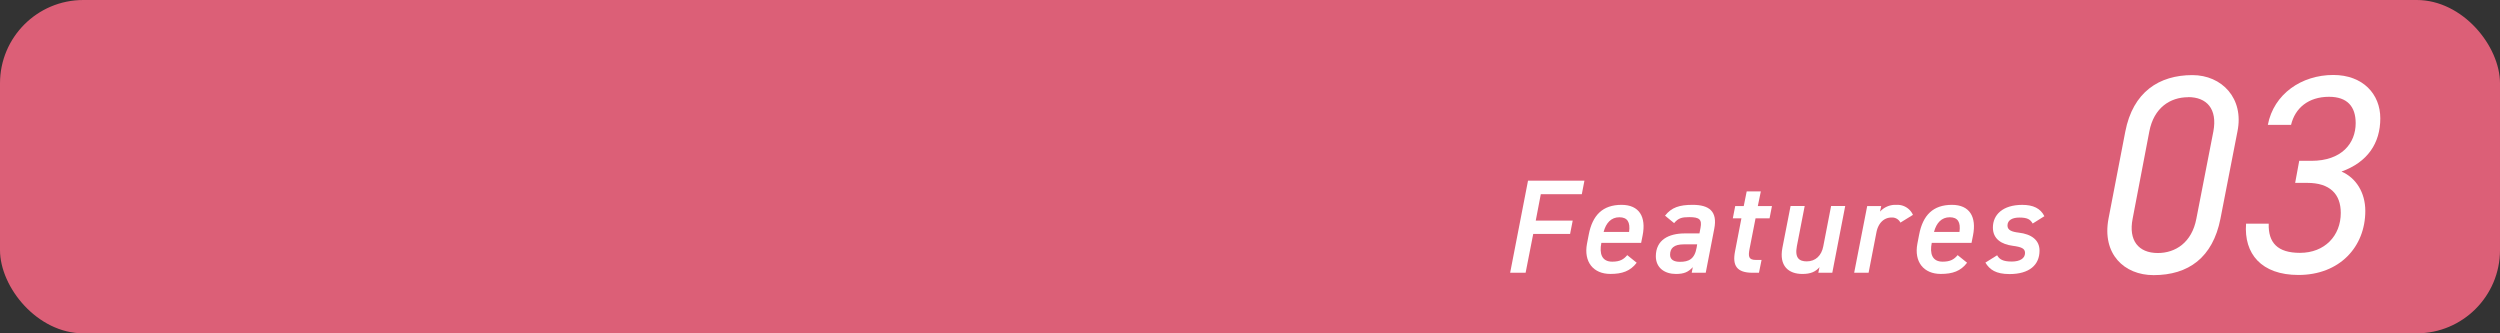 <svg id="レイヤー_1" data-name="レイヤー 1" xmlns="http://www.w3.org/2000/svg" viewBox="0 0 960 128"><rect x="0" y="0" width="960" height="128" fill="#333333" stroke="none"/><defs><style>.cls-1{fill:#dc5f77;}.cls-2{fill:#fff;}</style></defs><title>名称未設定-2</title><rect class="cls-1" width="960" height="128" rx="32" ry="32"/><path class="cls-2" d="M670.65,441c-2.94,14.9-12.29,21.65-25.67,21.65-11.32,0-19.91-8.16-17.3-21.76l6.42-33.29c2.94-15.34,13.06-21.76,25.78-21.76,11.31,0,19.91,8.92,17.3,21.65Zm-12.4-46.67c-6.86,0-13.17,4-14.91,13.16L636.93,441c-1.63,8.27,2.18,13.16,9.68,13.16,6.74,0,13.05-4,14.79-13.16l6.53-33.51C669.57,398.75,665.32,394.29,658.25,394.29Z" transform="translate(182 -357)"/><path class="cls-2" d="M700.9,418.76h4.68c11.64,0,17-6.75,17-14.47,0-6.42-3.27-10.12-10.23-10.12-7.94,0-13.05,4.35-14.58,10.77h-8.92c2.28-11.86,12.94-19.15,25.13-19.15,11.43,0,18.06,7.4,18.06,16.64,0,9.57-4.89,16.86-14.9,20.45,5.55,2.39,9.14,8.05,9.14,15.12,0,13.82-9.9,24.59-25.67,24.59-14.25,0-21-8.16-20.12-19.69h8.7c-0.22,7.29,3.37,11.2,12,11.2,9.47,0,15.67-6.53,15.67-15.34,0-7.29-4.24-11.53-12.84-11.53h-4.68Z" transform="translate(182 -357)"/><path class="cls-2" d="M426.42,426.39l-1,5.17H409.67l-1.94,10.14h14.19l-1,5.12H406.76l-2.92,14.9h-5.94l6.86-35.34h21.67Z" transform="translate(182 -357)"/><path class="cls-2" d="M446.49,457.89c-2.46,3.23-5.59,4.3-10.09,4.3-6.61,0-10.29-4.66-9-11.58l0.67-3.48c1.43-7.53,5.38-11.47,12.6-11.47,6.81,0,9.52,4.61,8.09,11.78l-0.56,2.82H432.92c-0.82,4.15.15,7.22,4.2,7.22,3,0,4.41-.92,5.74-2.51Zm-12.71-11.83h9.79c0.51-3.74-.62-5.63-3.74-5.63S434.71,442.58,433.79,446.06Z" transform="translate(182 -357)"/><path class="cls-2" d="M465,446.63h5.59l0.41-2.15c0.62-3.23-.46-4.1-4.3-4.1-2.77,0-4.2.31-5.84,2.3l-3.49-2.87c2.51-3.18,5.53-4.15,10.61-4.15,6.3,0,9.63,2.46,8.29,9.22L473,461.74h-5.38l0.41-2.15c-1.69,1.84-3.33,2.61-6.46,2.61-4.35,0-7.73-2.36-7.73-6.81C453.86,449.14,458.72,446.63,465,446.63Zm4.71,4.2h-5.12c-3.89,0-5.28,1.54-5.28,4,0,1.89,1.48,2.71,3.79,2.71,3.33,0,5.64-1,6.41-5.48Z" transform="translate(182 -357)"/><path class="cls-2" d="M484.32,436.13h3.28l1.13-5.63h5.43L493,436.13h5.43l-0.92,4.71h-5.38l-2.3,11.73c-0.57,3-.36,4.25,2.51,4.25h2.1l-1,4.92H491c-6.15,0-7.79-2.82-6.76-8.14l2.46-12.75H483.4Z" transform="translate(182 -357)"/><path class="cls-2" d="M521.6,461.74h-5.37l0.46-2.15c-1.53,1.79-3.48,2.61-6.56,2.61-5.27,0-9.06-3-7.68-10.09l3.13-16H511l-3,15.42c-0.87,4.56.93,5.84,3.79,5.84,3.38,0,5.69-2.25,6.35-5.79l3-15.47h5.42Z" transform="translate(182 -357)"/><path class="cls-2" d="M547.76,442.48a3.56,3.56,0,0,0-3.43-1.95c-2.77,0-5.07,2-5.79,5.74l-3,15.47H530l5-25.61h5.38l-0.46,2.15a7.91,7.91,0,0,1,6.3-2.61,6.52,6.52,0,0,1,6.35,3.84Z" transform="translate(182 -357)"/><path class="cls-2" d="M573.36,457.89c-2.46,3.23-5.58,4.3-10.09,4.3-6.61,0-10.3-4.66-9-11.58l0.67-3.48c1.43-7.53,5.38-11.47,12.6-11.47,6.81,0,9.52,4.61,8.09,11.78l-0.56,2.82H559.79c-0.82,4.15.16,7.22,4.2,7.22,3,0,4.41-.92,5.74-2.51Zm-12.7-11.83h9.78c0.51-3.74-.61-5.63-3.74-5.63S561.58,442.58,560.66,446.06Z" transform="translate(182 -357)"/><path class="cls-2" d="M598.55,442.84c-0.92-1.59-2-2.3-5.12-2.3-2.56,0-4.56.92-4.56,3.07,0,1.79,1.69,2.41,4.31,2.72,4.86,0.56,8,2.82,8,6.91,0,5.48-3.89,9-11.52,9-5.23,0-7.63-1.69-9.27-4.4l4.51-2.82c0.88,1.59,2.26,2.41,5.64,2.41,3.13,0,5.07-1.23,5.07-3.28,0-1.74-1.33-2.31-4.76-2.77-4.2-.56-7.58-2.56-7.58-7,0-4.92,3.79-8.71,11.27-8.71,4.2,0,7,1.33,8.5,4.35Z" transform="translate(182 -357)"/></svg>